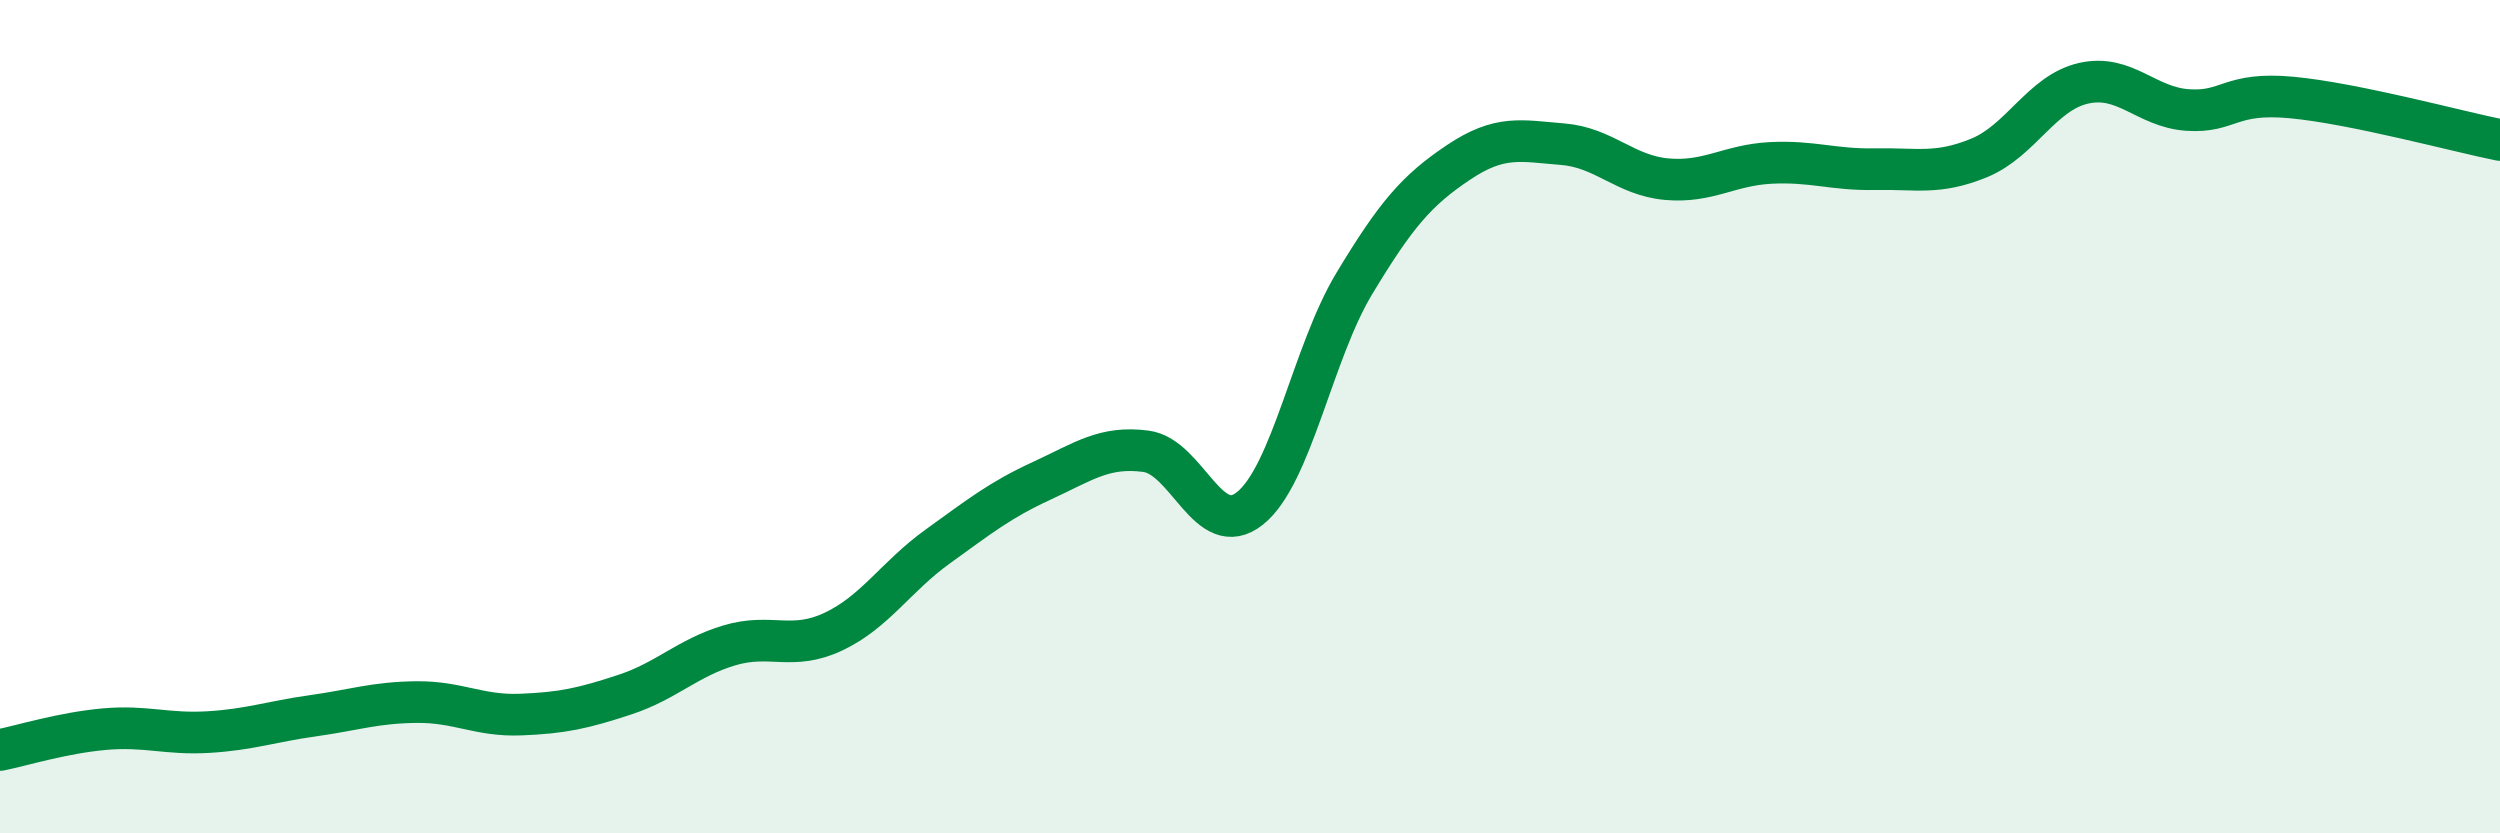 
    <svg width="60" height="20" viewBox="0 0 60 20" xmlns="http://www.w3.org/2000/svg">
      <path
        d="M 0,18 C 0.5,17.9 1.5,17.59 2.5,17.5 C 3.5,17.41 4,17.63 5,17.57 C 6,17.51 6.5,17.32 7.5,17.18 C 8.5,17.04 9,16.86 10,16.85 C 11,16.84 11.5,17.19 12.5,17.15 C 13.5,17.11 14,17 15,16.67 C 16,16.34 16.5,15.79 17.5,15.49 C 18.5,15.19 19,15.63 20,15.16 C 21,14.69 21.5,13.84 22.5,13.12 C 23.5,12.4 24,12 25,11.54 C 26,11.08 26.5,10.7 27.5,10.83 C 28.5,10.96 29,13 30,12.2 C 31,11.4 31.5,8.47 32.5,6.81 C 33.5,5.15 34,4.57 35,3.9 C 36,3.23 36.5,3.38 37.5,3.46 C 38.5,3.54 39,4.21 40,4.3 C 41,4.39 41.5,3.96 42.5,3.91 C 43.5,3.86 44,4.08 45,4.06 C 46,4.04 46.5,4.2 47.5,3.79 C 48.5,3.38 49,2.23 50,2 C 51,1.77 51.5,2.57 52.5,2.64 C 53.5,2.71 53.5,2.2 55,2.34 C 56.5,2.48 59,3.16 60,3.36L60 20L0 20Z"
        fill="#008740"
        opacity="0.1"
        stroke-linecap="round"
        stroke-linejoin="round"
      />
      <path
        d="M 0,18 C 0.5,17.9 1.5,17.59 2.5,17.5 C 3.5,17.41 4,17.63 5,17.57 C 6,17.51 6.5,17.32 7.5,17.18 C 8.5,17.04 9,16.86 10,16.85 C 11,16.84 11.5,17.19 12.5,17.15 C 13.5,17.11 14,17 15,16.67 C 16,16.34 16.5,15.79 17.5,15.49 C 18.5,15.19 19,15.63 20,15.16 C 21,14.69 21.5,13.84 22.5,13.12 C 23.5,12.4 24,12 25,11.54 C 26,11.08 26.5,10.7 27.5,10.83 C 28.5,10.96 29,13 30,12.2 C 31,11.4 31.5,8.47 32.5,6.81 C 33.5,5.15 34,4.57 35,3.9 C 36,3.23 36.5,3.38 37.5,3.46 C 38.5,3.54 39,4.21 40,4.3 C 41,4.39 41.5,3.96 42.5,3.91 C 43.5,3.86 44,4.08 45,4.06 C 46,4.04 46.5,4.2 47.5,3.79 C 48.5,3.38 49,2.23 50,2 C 51,1.77 51.5,2.57 52.5,2.64 C 53.5,2.71 53.5,2.2 55,2.34 C 56.5,2.48 59,3.16 60,3.36"
        stroke="#008740"
        stroke-width="1"
        fill="none"
        stroke-linecap="round"
        stroke-linejoin="round"
      />
    </svg>
  